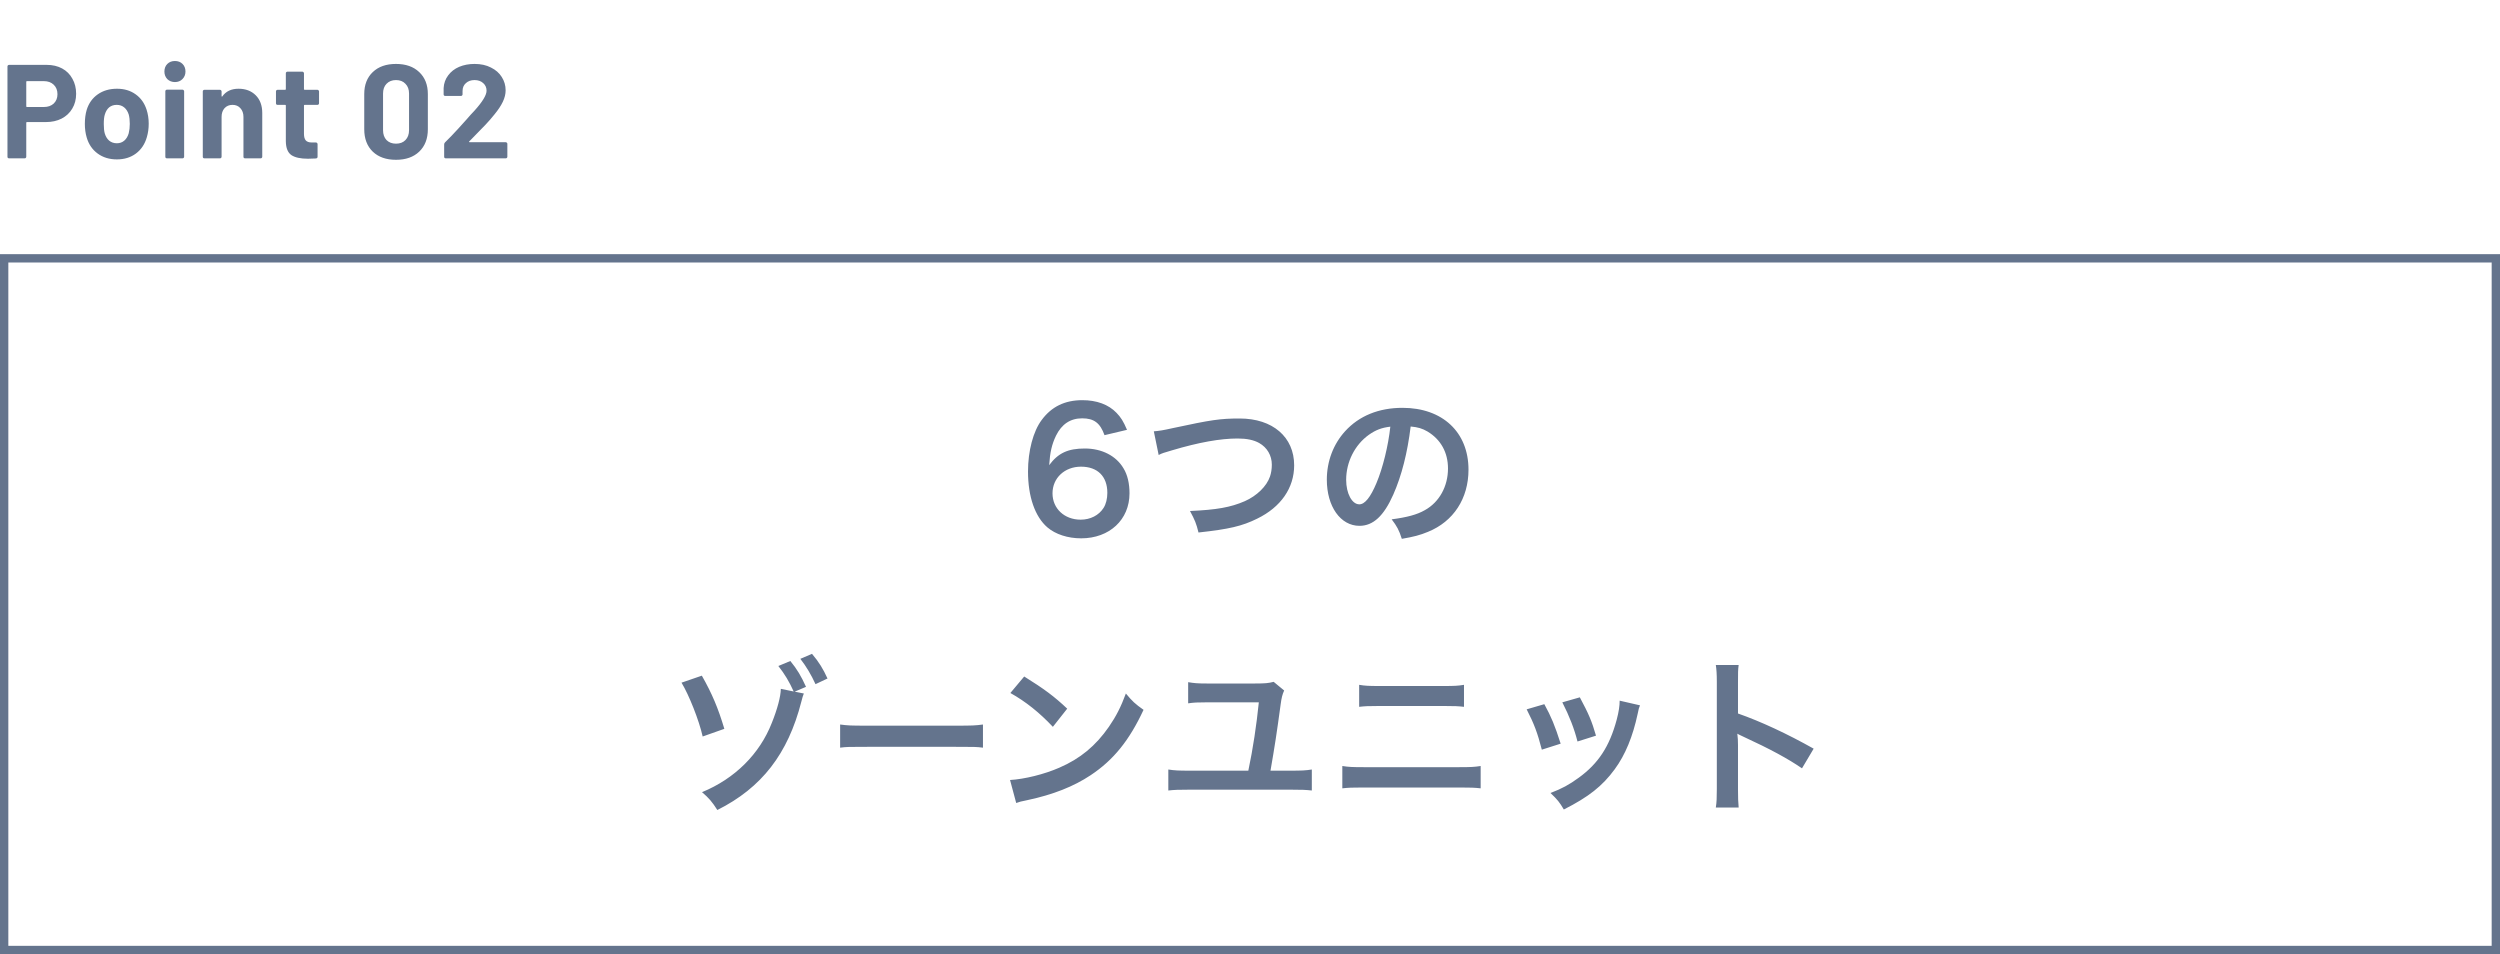 <svg width="600" height="229" viewBox="0 0 600 229" fill="none" xmlns="http://www.w3.org/2000/svg">
<rect x="1" y="62" width="598" height="166" stroke="#64748D" stroke-width="2"/>
<path d="M270.482 103.16L265.082 104.44C264.042 101.52 262.562 100.4 259.722 100.4C256.882 100.4 254.802 101.8 253.442 104.56C252.442 106.64 252.002 108.56 251.802 111.64C253.962 108.72 256.322 107.64 260.362 107.64C264.442 107.64 267.882 109.4 269.642 112.4C270.602 113.96 271.082 116.04 271.082 118.4C271.082 124.72 266.282 129.2 259.482 129.2C256.282 129.2 253.322 128.24 251.362 126.56C248.402 124 246.722 119.2 246.722 113.16C246.722 108.24 247.962 103.52 250.002 100.8C252.362 97.6 255.562 96.04 259.762 96.04C263.202 96.04 266.042 97.08 267.962 99.08C269.002 100.16 269.602 101.08 270.482 103.16ZM259.442 112C255.522 112 252.602 114.72 252.602 118.4C252.602 122.04 255.442 124.72 259.362 124.72C261.682 124.72 263.722 123.68 264.842 121.92C265.442 121 265.762 119.68 265.762 118.28C265.762 114.32 263.402 112 259.442 112ZM278.078 109.2L276.918 103.52C278.278 103.4 278.918 103.32 281.598 102.72C290.718 100.76 292.878 100.44 297.518 100.44C305.438 100.44 310.598 104.88 310.598 111.68C310.598 117.12 307.398 121.72 301.718 124.48C298.078 126.28 294.958 127 287.638 127.8C287.118 125.64 286.758 124.8 285.598 122.64C291.998 122.36 295.358 121.76 298.758 120.28C301.638 119 303.998 116.72 304.798 114.36C305.078 113.56 305.238 112.56 305.238 111.52C305.238 109.32 304.118 107.4 302.198 106.32C300.918 105.6 299.238 105.24 297.038 105.24C292.878 105.24 287.718 106.16 281.278 108.08C279.238 108.68 278.918 108.76 278.078 109.2ZM338.558 102.36C337.798 108.64 336.398 114.16 334.398 118.68C332.118 123.84 329.558 126.2 326.278 126.2C321.718 126.2 318.438 121.56 318.438 115.12C318.438 110.72 319.998 106.6 322.838 103.48C326.198 99.8 330.918 97.88 336.598 97.88C346.198 97.88 352.438 103.72 352.438 112.72C352.438 119.64 348.838 125.16 342.718 127.64C340.798 128.44 339.238 128.84 336.438 129.32C335.758 127.2 335.278 126.32 333.998 124.64C337.678 124.16 340.078 123.52 341.958 122.44C345.438 120.52 347.518 116.72 347.518 112.44C347.518 108.6 345.798 105.48 342.598 103.56C341.358 102.84 340.318 102.52 338.558 102.36ZM333.678 102.4C331.598 102.64 330.158 103.2 328.518 104.36C325.158 106.76 323.078 110.88 323.078 115.16C323.078 118.44 324.478 121.04 326.238 121.04C327.558 121.04 328.918 119.36 330.358 115.92C331.878 112.32 333.198 106.92 333.678 102.4ZM190.722 166L192.922 166.44C192.682 167.04 192.602 167.32 192.322 168.4C189.122 180.92 182.802 189.08 172.162 194.4C170.882 192.4 170.162 191.56 168.482 190.12C176.362 186.88 182.322 180.96 185.242 173.48C186.562 170.2 187.362 167.2 187.402 165.32L190.482 165.96C189.442 163.64 188.322 161.76 186.802 159.84L189.682 158.64C191.322 160.64 192.282 162.28 193.442 164.84L190.722 166ZM163.562 163.84L168.442 162.16C170.882 166.44 172.362 169.96 173.842 174.92L168.642 176.76C167.762 172.84 165.362 166.8 163.562 163.84ZM198.602 162.84L195.722 164.2C194.682 161.92 193.482 159.92 192.082 158.12L194.882 156.92C196.562 158.92 197.522 160.48 198.602 162.84ZM201.631 179.44V173.88C203.391 174.12 204.151 174.16 208.111 174.16H229.431C233.391 174.16 234.151 174.12 235.911 173.88V179.44C234.311 179.24 233.871 179.24 229.391 179.24H208.151C203.671 179.24 203.231 179.24 201.631 179.44ZM242.489 166.32L245.809 162.36C250.569 165.32 253.049 167.16 256.129 170.08L252.689 174.44C249.489 171.04 246.209 168.4 242.489 166.32ZM243.889 192.72L242.409 187.2C245.849 187 250.609 185.84 254.249 184.24C259.249 182.08 262.969 179 266.129 174.44C267.889 171.88 269.009 169.68 270.209 166.44C271.769 168.32 272.409 168.92 274.449 170.36C271.049 177.68 267.249 182.4 261.769 186.04C257.689 188.76 252.729 190.72 246.529 192.04C244.929 192.36 244.809 192.4 243.889 192.72ZM305.678 163.64L308.198 165.72C307.758 166.68 307.558 167.52 307.358 169.04C306.398 176.12 305.958 178.96 304.918 184.96H309.638C312.438 184.96 313.318 184.92 314.838 184.68V189.72C313.398 189.56 312.478 189.52 309.718 189.52H285.558C282.758 189.52 281.838 189.56 280.398 189.72V184.68C281.918 184.92 282.798 184.96 285.638 184.96H299.598C300.718 179.68 301.558 174.04 302.118 168.56H289.638C287.398 168.56 286.558 168.6 285.158 168.8V163.72C286.558 163.96 287.438 164.04 289.598 164.04H301.238C303.638 164.04 304.438 163.96 305.678 163.64ZM326.198 169.64V164.36C327.638 164.6 328.558 164.64 330.918 164.64H346.638C348.998 164.64 349.918 164.6 351.358 164.36V169.64C350.038 169.48 349.078 169.44 346.678 169.44H330.878C328.478 169.44 327.518 169.48 326.198 169.64ZM322.158 189.2V183.84C323.678 184.08 324.558 184.12 327.278 184.12H350.238C352.958 184.12 353.838 184.08 355.358 183.84V189.2C353.958 189.04 352.918 189 350.318 189H327.198C324.598 189 323.558 189.04 322.158 189.2ZM366.398 170.24L370.638 169C372.318 172.08 373.118 174 374.558 178.48L370.038 179.92C368.998 175.88 368.198 173.76 366.398 170.24ZM374.958 168.56L379.158 167.36C381.278 171.32 382.038 173.08 383.038 176.56L378.598 177.96C377.838 174.92 376.638 171.84 374.958 168.56ZM388.718 168.16L393.598 169.28C393.358 169.88 393.278 170.08 393.038 171.32C391.878 176.76 390.078 181.16 387.518 184.64C384.558 188.68 381.238 191.28 375.318 194.28C374.278 192.52 373.798 191.92 372.118 190.32C374.918 189.24 376.558 188.36 378.918 186.64C383.598 183.24 386.278 179.16 387.998 172.76C388.518 170.8 388.718 169.4 388.718 168.16ZM417.278 193.8H411.798C411.998 192.52 412.038 191.44 412.038 189.32V163.68C412.038 161.72 411.958 160.68 411.798 159.6H417.278C417.118 160.8 417.118 161.32 417.118 163.8V171.24C422.598 173.16 428.878 176.08 435.278 179.68L432.478 184.4C429.158 182.12 424.998 179.84 418.318 176.76C417.398 176.32 417.278 176.28 416.958 176.08C417.078 177.2 417.118 177.68 417.118 178.8V189.36C417.118 191.44 417.158 192.48 417.278 193.8Z" fill="#64748D"/>
<path d="M11.2 15.568C12.608 15.568 13.845 15.856 14.912 16.432C15.979 17.008 16.8 17.829 17.376 18.896C17.973 19.941 18.272 21.147 18.272 22.512C18.272 23.856 17.963 25.04 17.344 26.064C16.747 27.088 15.893 27.888 14.784 28.464C13.696 29.019 12.437 29.296 11.008 29.296H6.464C6.357 29.296 6.304 29.349 6.304 29.456V37.616C6.304 37.723 6.261 37.819 6.176 37.904C6.112 37.968 6.027 38 5.92 38H2.176C2.069 38 1.973 37.968 1.888 37.904C1.824 37.819 1.792 37.723 1.792 37.616V15.952C1.792 15.845 1.824 15.76 1.888 15.696C1.973 15.611 2.069 15.568 2.176 15.568H11.2ZM10.528 25.68C11.509 25.68 12.299 25.403 12.896 24.848C13.493 24.272 13.792 23.525 13.792 22.608C13.792 21.669 13.493 20.912 12.896 20.336C12.299 19.76 11.509 19.472 10.528 19.472H6.464C6.357 19.472 6.304 19.525 6.304 19.632V25.52C6.304 25.627 6.357 25.68 6.464 25.68H10.528ZM28.044 38.256C26.252 38.256 24.716 37.787 23.436 36.848C22.156 35.909 21.282 34.629 20.812 33.008C20.514 32.005 20.364 30.917 20.364 29.744C20.364 28.485 20.514 27.355 20.812 26.352C21.303 24.773 22.188 23.536 23.468 22.64C24.748 21.744 26.284 21.296 28.076 21.296C29.826 21.296 31.319 21.744 32.556 22.64C33.794 23.515 34.668 24.741 35.18 26.32C35.522 27.387 35.692 28.507 35.692 29.68C35.692 30.832 35.543 31.909 35.244 32.912C34.775 34.576 33.9 35.888 32.62 36.848C31.362 37.787 29.836 38.256 28.044 38.256ZM28.044 34.384C28.748 34.384 29.346 34.171 29.836 33.744C30.327 33.317 30.679 32.731 30.892 31.984C31.063 31.301 31.148 30.555 31.148 29.744C31.148 28.848 31.063 28.091 30.892 27.472C30.658 26.747 30.295 26.181 29.804 25.776C29.314 25.371 28.716 25.168 28.012 25.168C27.287 25.168 26.679 25.371 26.188 25.776C25.719 26.181 25.378 26.747 25.164 27.472C24.994 27.984 24.908 28.741 24.908 29.744C24.908 30.704 24.983 31.451 25.132 31.984C25.346 32.731 25.698 33.317 26.188 33.744C26.7 34.171 27.319 34.384 28.044 34.384ZM41.985 19.696C41.259 19.696 40.651 19.461 40.161 18.992C39.691 18.501 39.457 17.893 39.457 17.168C39.457 16.421 39.691 15.813 40.161 15.344C40.63 14.875 41.238 14.64 41.985 14.64C42.731 14.64 43.339 14.875 43.809 15.344C44.278 15.813 44.513 16.421 44.513 17.168C44.513 17.893 44.267 18.501 43.777 18.992C43.307 19.461 42.71 19.696 41.985 19.696ZM40.065 38C39.958 38 39.862 37.968 39.777 37.904C39.713 37.819 39.681 37.723 39.681 37.616V21.904C39.681 21.797 39.713 21.712 39.777 21.648C39.862 21.563 39.958 21.52 40.065 21.52H43.809C43.915 21.52 44.001 21.563 44.065 21.648C44.15 21.712 44.193 21.797 44.193 21.904V37.616C44.193 37.723 44.15 37.819 44.065 37.904C44.001 37.968 43.915 38 43.809 38H40.065ZM57.245 21.296C58.952 21.296 60.328 21.819 61.373 22.864C62.418 23.909 62.941 25.328 62.941 27.12V37.616C62.941 37.723 62.898 37.819 62.813 37.904C62.749 37.968 62.664 38 62.557 38H58.813C58.706 38 58.61 37.968 58.525 37.904C58.461 37.819 58.429 37.723 58.429 37.616V28.048C58.429 27.195 58.184 26.501 57.693 25.968C57.224 25.435 56.594 25.168 55.805 25.168C55.016 25.168 54.376 25.435 53.885 25.968C53.416 26.501 53.181 27.195 53.181 28.048V37.616C53.181 37.723 53.138 37.819 53.053 37.904C52.989 37.968 52.904 38 52.797 38H49.053C48.946 38 48.85 37.968 48.765 37.904C48.701 37.819 48.669 37.723 48.669 37.616V21.936C48.669 21.829 48.701 21.744 48.765 21.68C48.85 21.595 48.946 21.552 49.053 21.552H52.797C52.904 21.552 52.989 21.595 53.053 21.68C53.138 21.744 53.181 21.829 53.181 21.936V23.056C53.181 23.12 53.202 23.163 53.245 23.184C53.288 23.205 53.32 23.195 53.341 23.152C54.216 21.915 55.517 21.296 57.245 21.296ZM76.569 24.784C76.569 24.891 76.526 24.987 76.441 25.072C76.377 25.136 76.292 25.168 76.185 25.168H73.113C73.006 25.168 72.953 25.221 72.953 25.328V32.112C72.953 32.816 73.092 33.339 73.369 33.68C73.668 34.021 74.137 34.192 74.777 34.192H75.833C75.94 34.192 76.025 34.235 76.089 34.32C76.174 34.384 76.217 34.469 76.217 34.576V37.616C76.217 37.851 76.089 37.989 75.833 38.032C74.937 38.075 74.297 38.096 73.913 38.096C72.142 38.096 70.82 37.808 69.945 37.232C69.07 36.635 68.622 35.525 68.601 33.904V25.328C68.601 25.221 68.548 25.168 68.441 25.168H66.617C66.51 25.168 66.414 25.136 66.329 25.072C66.265 24.987 66.233 24.891 66.233 24.784V21.936C66.233 21.829 66.265 21.744 66.329 21.68C66.414 21.595 66.51 21.552 66.617 21.552H68.441C68.548 21.552 68.601 21.499 68.601 21.392V17.584C68.601 17.477 68.633 17.392 68.697 17.328C68.782 17.243 68.878 17.2 68.985 17.2H72.569C72.676 17.2 72.761 17.243 72.825 17.328C72.91 17.392 72.953 17.477 72.953 17.584V21.392C72.953 21.499 73.006 21.552 73.113 21.552H76.185C76.292 21.552 76.377 21.595 76.441 21.68C76.526 21.744 76.569 21.829 76.569 21.936V24.784ZM95.035 38.352C92.689 38.352 90.833 37.701 89.468 36.4C88.102 35.077 87.419 33.285 87.419 31.024V22.576C87.419 20.357 88.102 18.597 89.468 17.296C90.833 15.995 92.689 15.344 95.035 15.344C97.382 15.344 99.238 15.995 100.604 17.296C101.99 18.597 102.684 20.357 102.684 22.576V31.024C102.684 33.285 101.99 35.077 100.604 36.4C99.238 37.701 97.382 38.352 95.035 38.352ZM95.035 34.48C95.996 34.48 96.753 34.192 97.308 33.616C97.883 33.019 98.171 32.229 98.171 31.248V22.448C98.171 21.467 97.883 20.688 97.308 20.112C96.753 19.515 95.996 19.216 95.035 19.216C94.097 19.216 93.34 19.515 92.763 20.112C92.209 20.688 91.931 21.467 91.931 22.448V31.248C91.931 32.229 92.209 33.019 92.763 33.616C93.34 34.192 94.097 34.48 95.035 34.48ZM112.614 33.936C112.571 33.979 112.56 34.021 112.582 34.064C112.603 34.107 112.646 34.128 112.71 34.128H121.382C121.488 34.128 121.574 34.171 121.638 34.256C121.723 34.32 121.766 34.405 121.766 34.512V37.616C121.766 37.723 121.723 37.819 121.638 37.904C121.574 37.968 121.488 38 121.382 38H106.982C106.875 38 106.779 37.968 106.694 37.904C106.63 37.819 106.598 37.723 106.598 37.616V34.672C106.598 34.48 106.662 34.32 106.79 34.192C107.835 33.168 108.902 32.059 109.99 30.864C111.078 29.648 111.76 28.891 112.038 28.592C112.635 27.888 113.243 27.216 113.862 26.576C115.803 24.421 116.774 22.821 116.774 21.776C116.774 21.029 116.507 20.421 115.974 19.952C115.44 19.461 114.747 19.216 113.894 19.216C113.04 19.216 112.347 19.461 111.814 19.952C111.28 20.421 111.014 21.051 111.014 21.84V22.64C111.014 22.747 110.971 22.843 110.886 22.928C110.822 22.992 110.736 23.024 110.63 23.024H106.854C106.747 23.024 106.651 22.992 106.566 22.928C106.502 22.843 106.47 22.747 106.47 22.64V21.136C106.534 19.984 106.896 18.971 107.558 18.096C108.219 17.2 109.094 16.517 110.182 16.048C111.291 15.579 112.528 15.344 113.894 15.344C115.408 15.344 116.72 15.632 117.83 16.208C118.96 16.763 119.824 17.52 120.422 18.48C121.04 19.44 121.35 20.507 121.35 21.68C121.35 22.576 121.126 23.493 120.678 24.432C120.23 25.371 119.558 26.384 118.662 27.472C118 28.304 117.286 29.125 116.518 29.936C115.75 30.747 114.608 31.92 113.094 33.456L112.614 33.936Z" fill="#64748D"/>
</svg>
